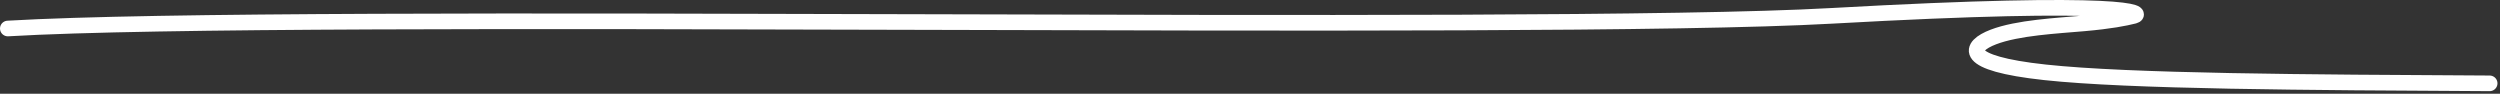 <?xml version="1.0" encoding="UTF-8"?> <svg xmlns="http://www.w3.org/2000/svg" width="160" height="6" viewBox="0 0 160 6" fill="none"><rect x="0" y="0" width="160" height="6" fill="#333333" stroke="none"/><path d="M0.5 1.824C19.392 0.718 97.929 2.095 117.212 1.015C136.495 -0.064 137.183 0.863 136.581 1.014C135.978 1.165 135.082 1.345 133.364 1.497C131.647 1.649 129.136 1.769 127.574 2.368C126.011 2.968 125.473 4.044 130.875 4.628C136.277 5.212 147.636 5.272 159.338 5.334" stroke="white" stroke-linecap="round"></path></svg> 